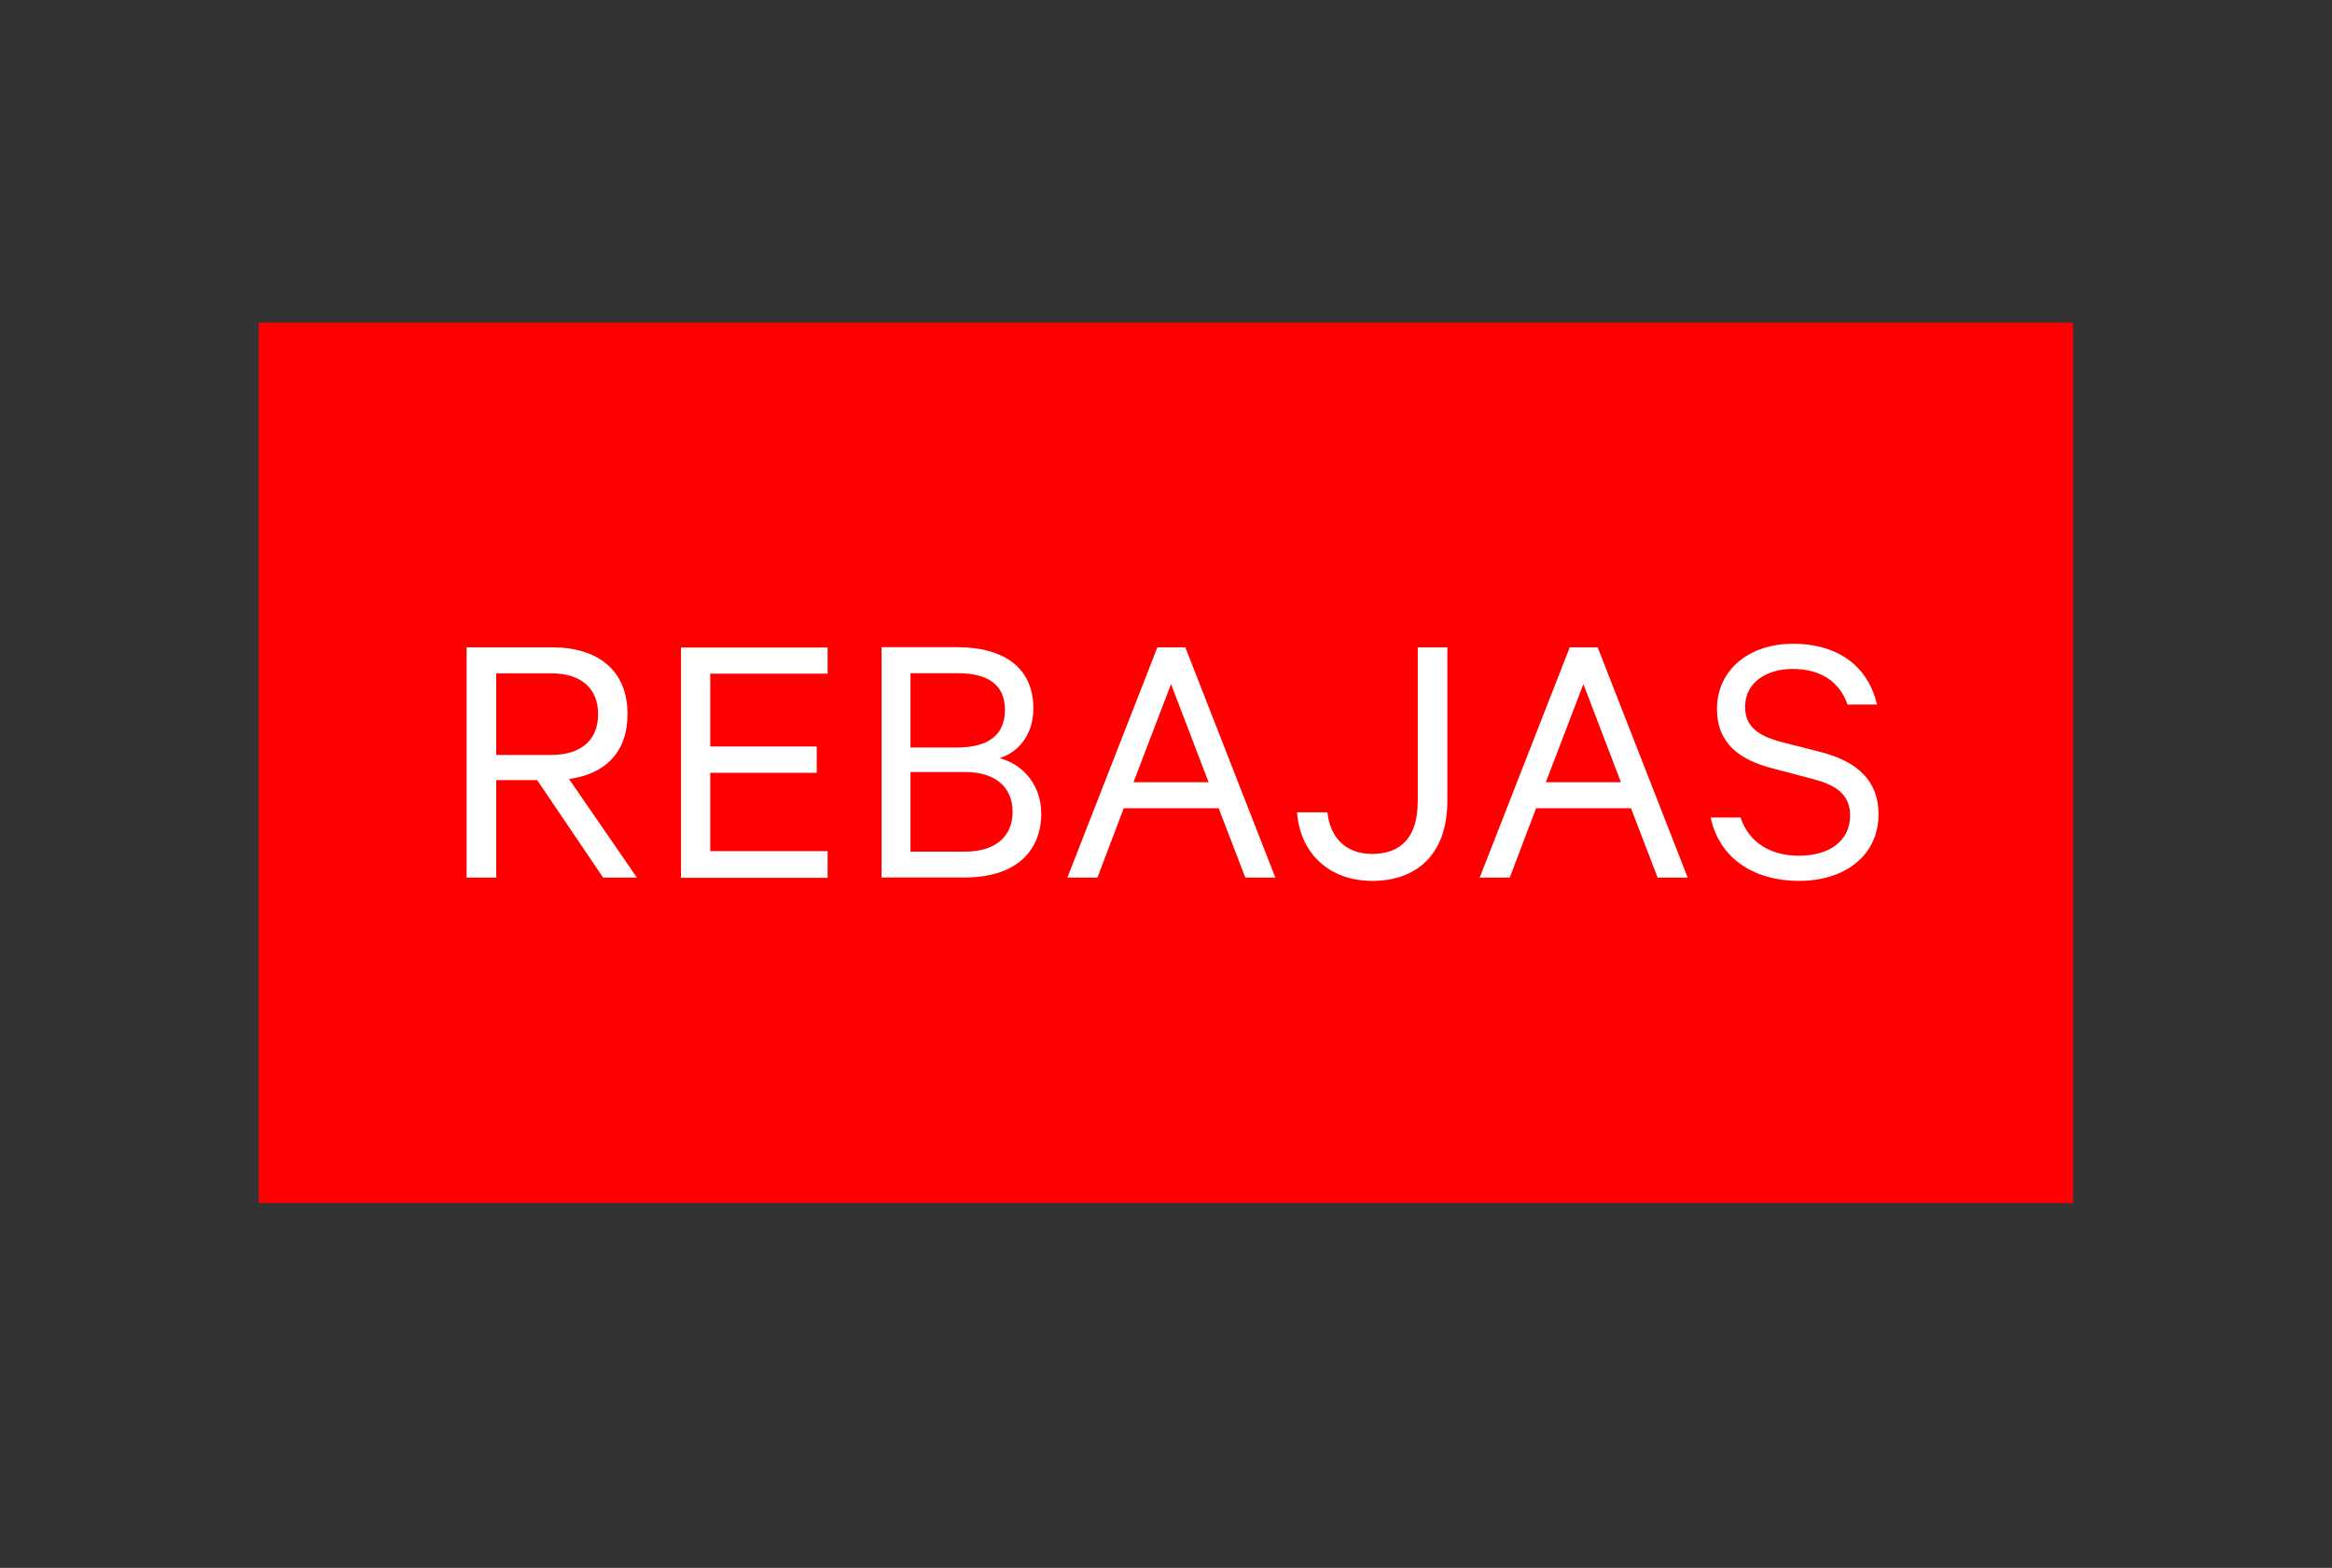 <?xml version="1.0" encoding="UTF-8"?>
<svg id="Capa_1" data-name="Capa 1" xmlns="http://www.w3.org/2000/svg" viewBox="0 0 143.48 96.47">
  <rect x="0" y="0" width="143.48" height="96.47" fill="#333333" stroke="none"/>
  <defs>
    <style>
      .cls-1 {
        fill: #fff;
      }

      .cls-2 {
        fill: red;
      }
    </style>
  </defs>
  <rect class="cls-2" x="15.92" y="19.85" width="111.63" height="54.17"/>
  <g>
    <path class="cls-1" d="M30.53,48v6h-1.82v-14.17h5.26c2.84,0,4.64,1.43,4.64,4.11,0,2.35-1.38,3.69-3.6,3.99l4.18,6.07h-2.08l-4.06-6h-2.51ZM30.53,46.45h3.39c1.87,0,2.88-.95,2.88-2.51s-1.02-2.51-2.88-2.51h-3.39v5.03Z"/>
    <path class="cls-1" d="M50.92,39.83v1.62h-7.22v4.48h6.55v1.62h-6.55v4.82h7.22v1.64h-9.02v-14.17h9.02Z"/>
    <path class="cls-1" d="M64.07,50c0,2.58-1.8,3.99-4.71,3.99h-5.12v-14.17h4.66c2.93,0,4.68,1.32,4.68,3.76,0,1.68-.97,2.72-2.08,3.07,1.52.39,2.56,1.75,2.56,3.35ZM58.9,45.99c1.89,0,2.93-.76,2.93-2.31s-1.04-2.26-2.93-2.26h-2.88v4.57h2.88ZM56.02,52.4h3.35c1.92,0,2.93-.97,2.93-2.45s-1.01-2.45-2.93-2.45h-3.35v4.89Z"/>
    <path class="cls-1" d="M72.93,39.83l5.54,14.17h-1.85l-1.64-4.27h-5.84l-1.62,4.27h-1.85l5.54-14.17h1.71ZM69.75,48.13h4.61l-2.31-6.04-2.31,6.04Z"/>
    <path class="cls-1" d="M81.67,49.98c.18,1.59,1.15,2.56,2.75,2.56,1.73,0,2.81-.97,2.81-3.25v-9.46h1.82v9.46c0,3.3-1.91,4.91-4.61,4.91s-4.45-1.73-4.64-4.22h1.87Z"/>
    <path class="cls-1" d="M98.3,39.83l5.54,14.17h-1.85l-1.64-4.27h-5.84l-1.62,4.27h-1.85l5.54-14.17h1.71ZM95.12,48.13h4.61l-2.31-6.04-2.31,6.04Z"/>
    <path class="cls-1" d="M107.09,50.3c.53,1.57,1.87,2.35,3.6,2.35,1.85,0,3.14-.9,3.14-2.47,0-1.11-.62-1.82-2.26-2.24l-2.54-.67c-1.96-.51-3.39-1.5-3.39-3.65,0-2.4,1.98-4.01,4.66-4.01,2.93,0,4.66,1.5,5.19,3.74h-1.82c-.44-1.27-1.5-2.19-3.37-2.19-1.68,0-2.93.88-2.93,2.33,0,1.2.78,1.78,2.26,2.17l2.42.62c2.26.58,3.53,1.8,3.53,3.81,0,2.56-2.08,4.11-4.89,4.11s-4.91-1.41-5.44-3.9h1.85Z"/>
  </g>
</svg>